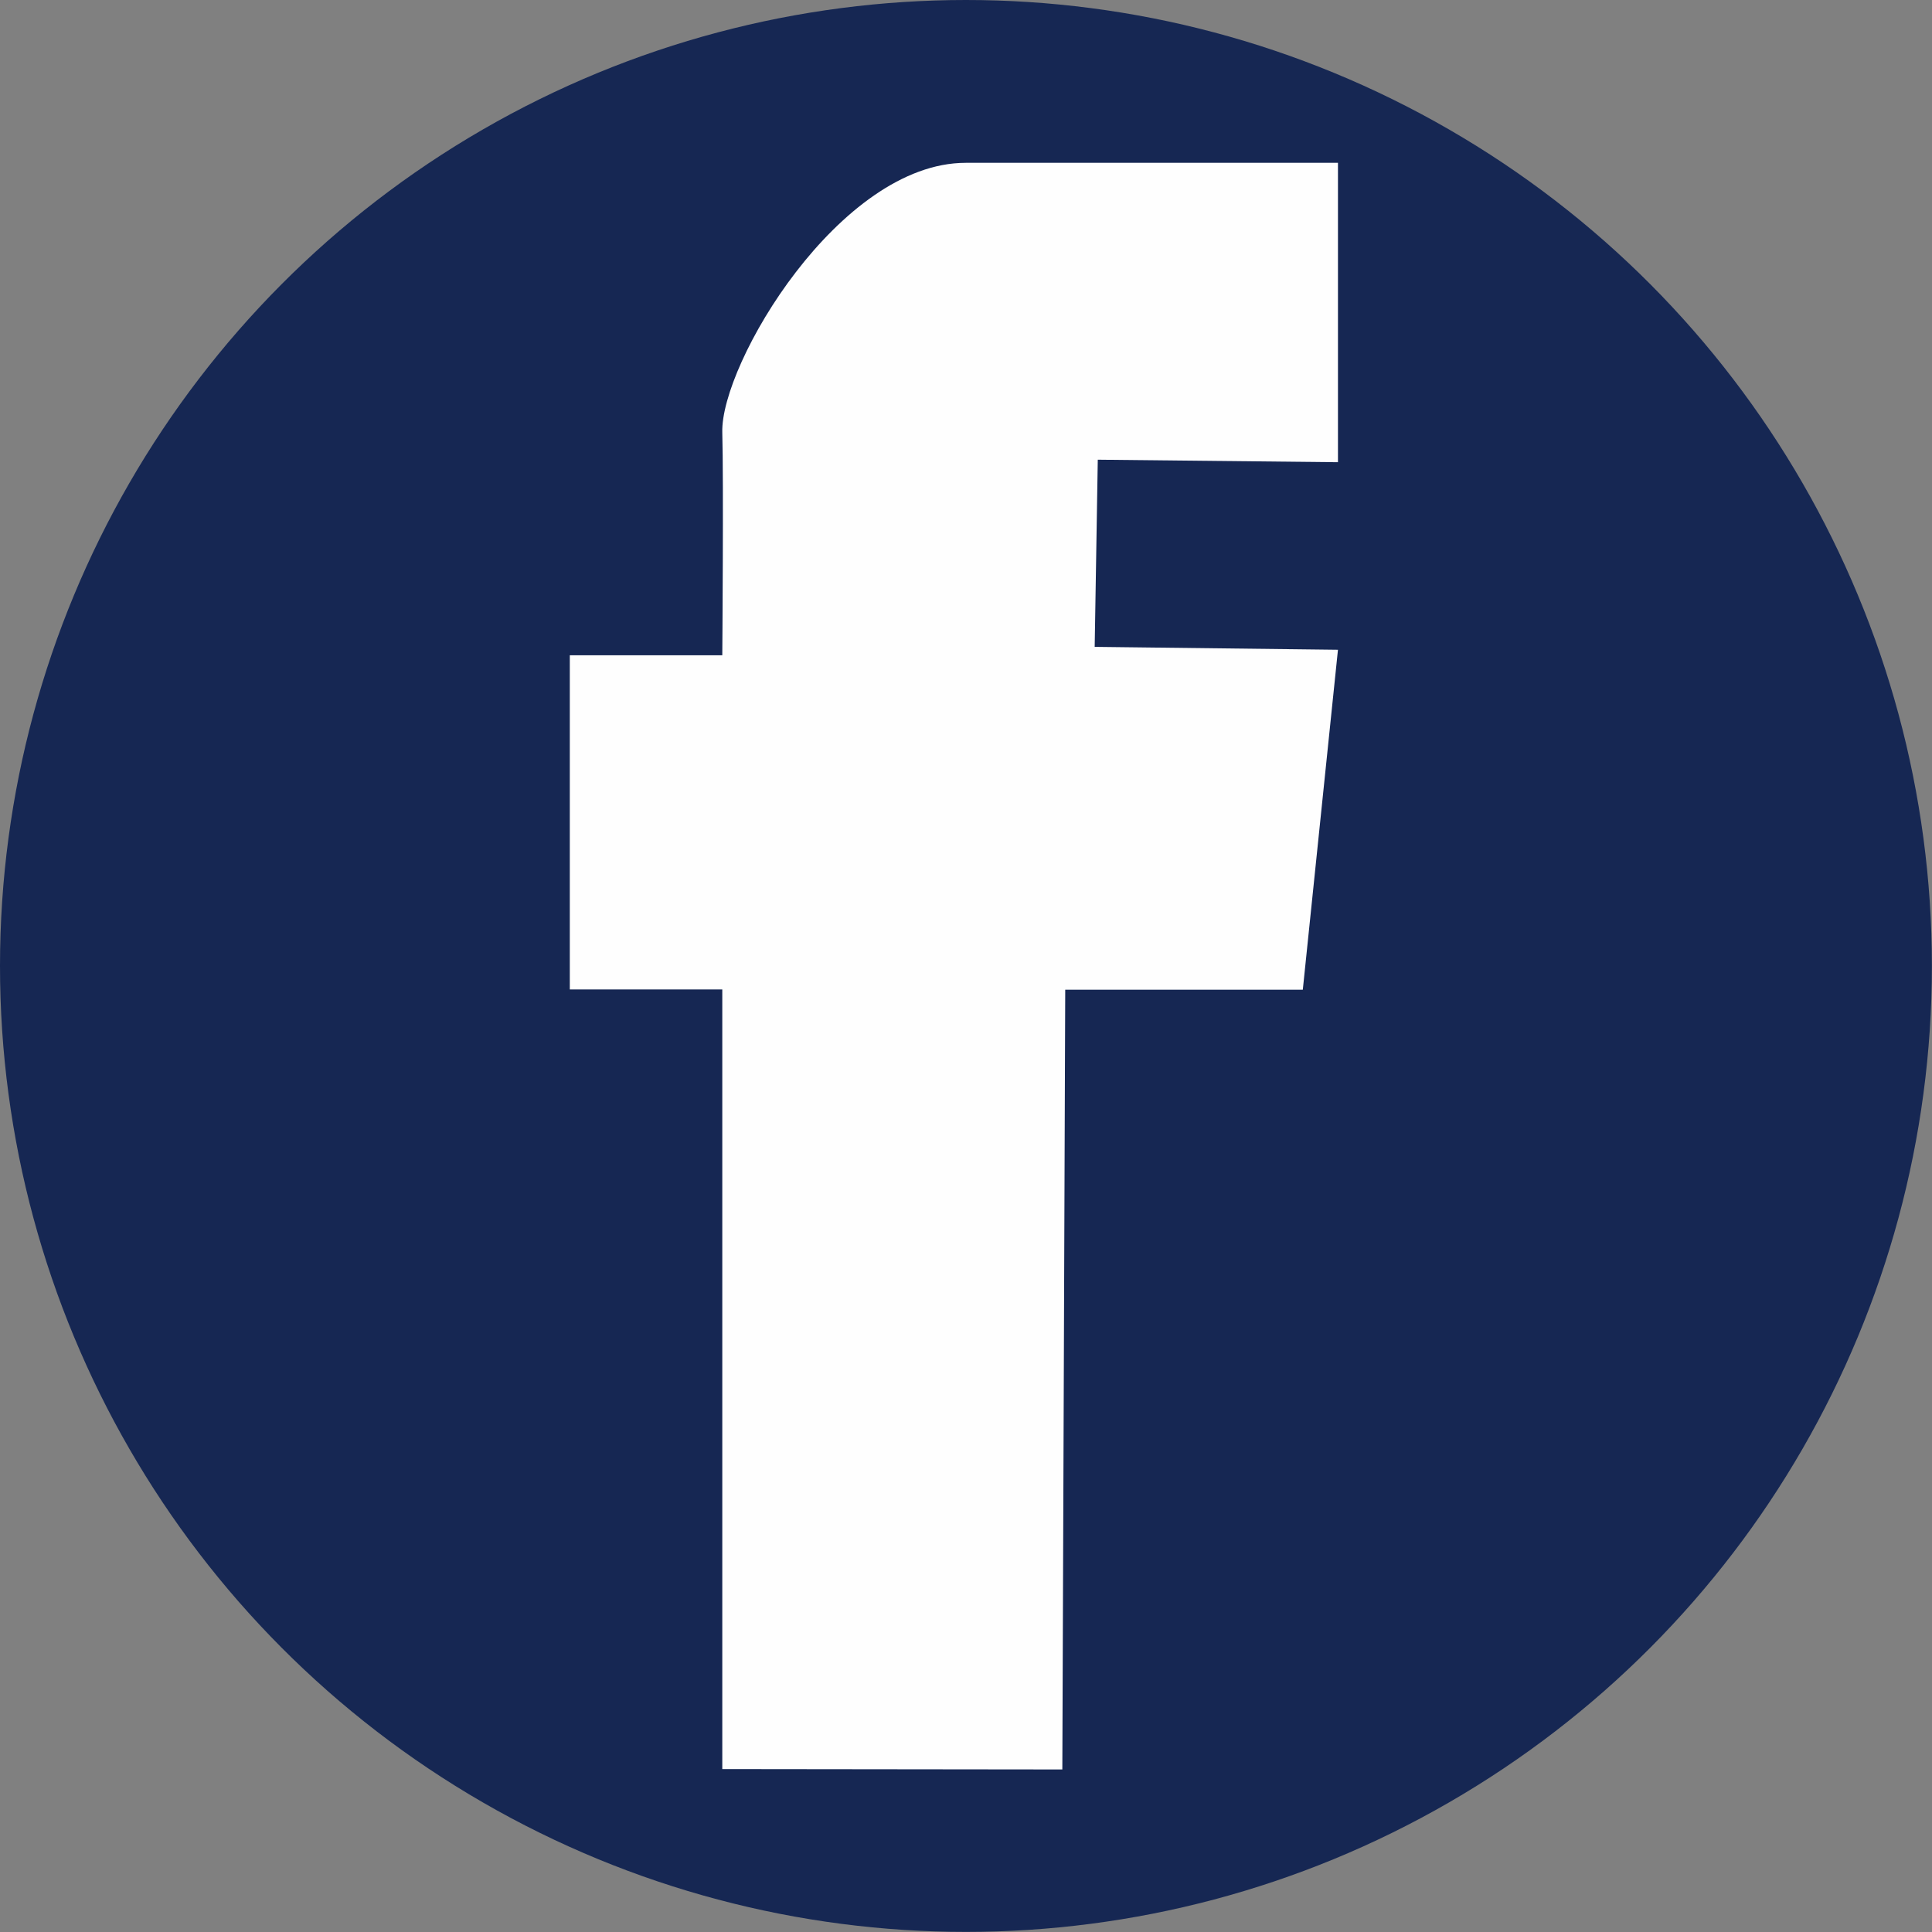 <?xml version="1.0" encoding="UTF-8"?> <svg xmlns="http://www.w3.org/2000/svg" id="Layer_1" data-name="Layer 1" viewBox="0 0 200.05 200.05"><rect x="0" y="0" width="200.05" height="200.05" fill="#808080" stroke="none"/> <defs> <style>.cls-1{fill:#162753;}.cls-2{fill:#fefefe;}</style> </defs> <title>ФБ_серый_синий</title> <circle class="cls-1" cx="100.02" cy="100.02" r="100.02"></circle> <g id="Layer_3" data-name="Layer 3"> <path class="cls-2" d="M74.79,183.18V102.45H59V67.85H74.79s.14-18.21,0-23.07C74.59,37.7,86.93,16.86,100,16.86h38.54v31l-24.87-.26-.32,19.38,25.19.3-3.64,35.2H110.3l-.3,80.74Z"></path> </g> </svg> 